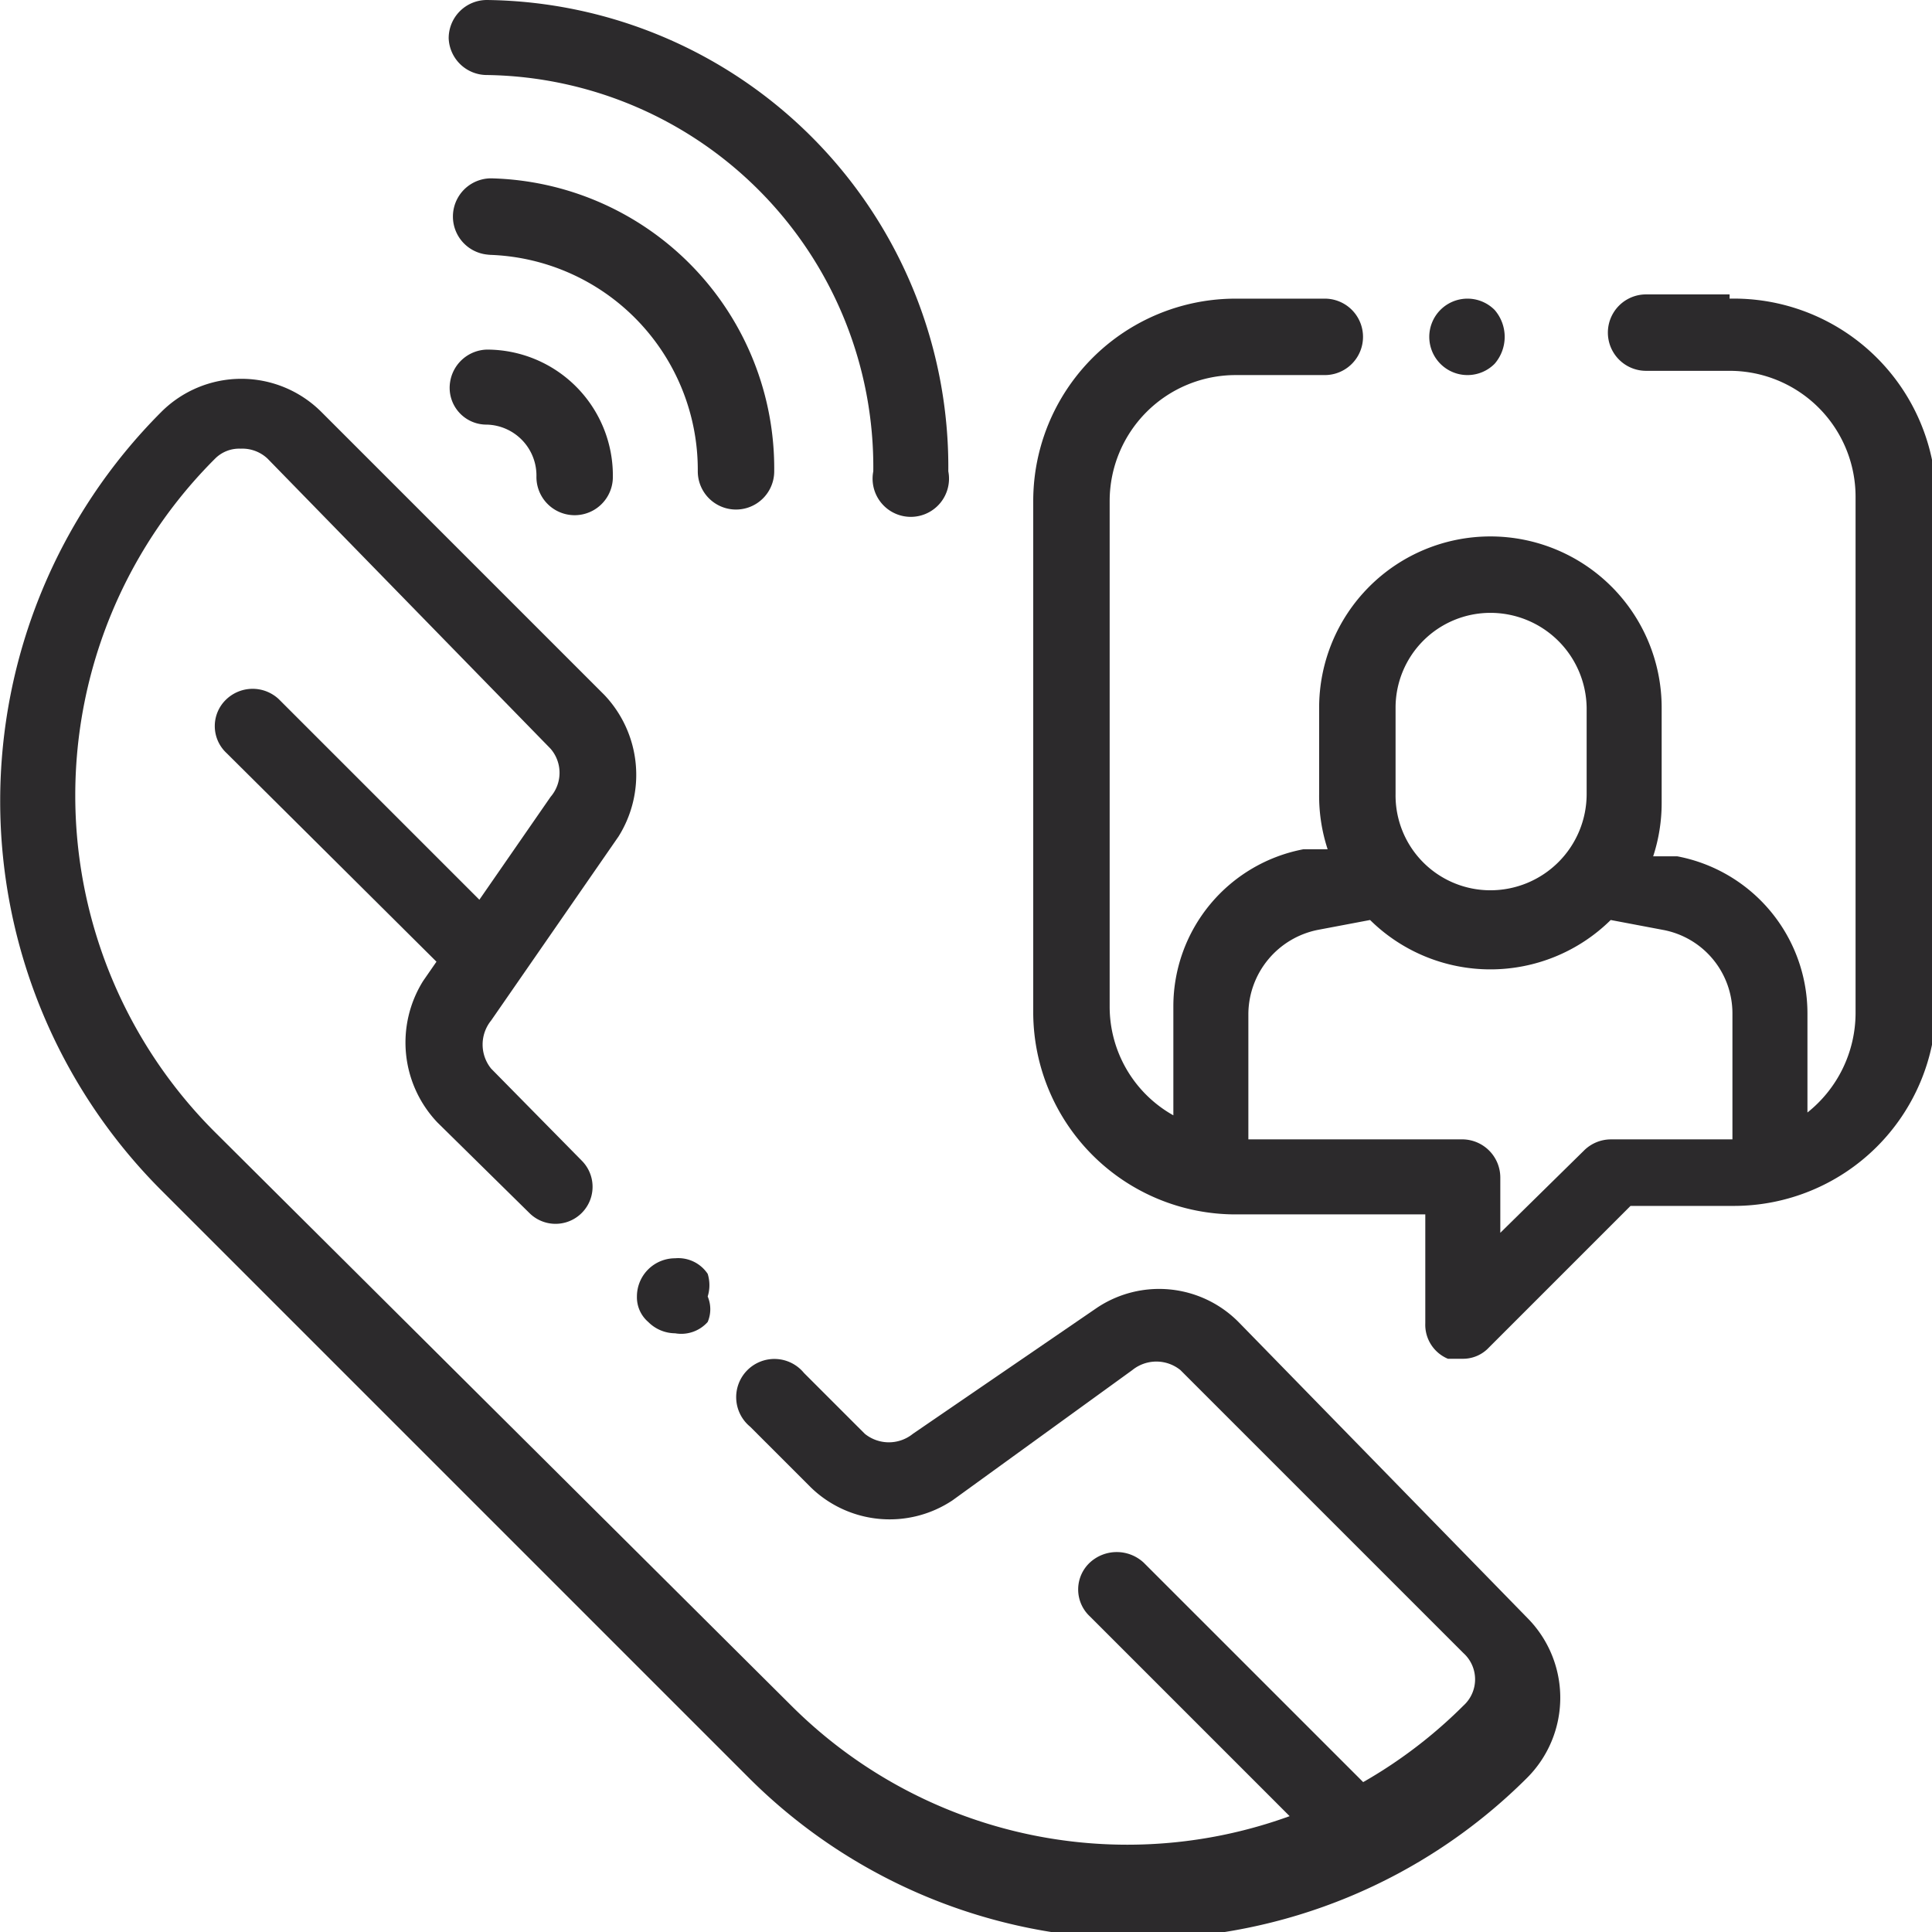 <svg xmlns="http://www.w3.org/2000/svg" viewBox="0 0 13.65 13.65"><defs><style>.cls-1{fill:#2c2a2c;fill-rule:evenodd;}</style></defs><title>Asset 6</title><g id="Layer_2" data-name="Layer 2"><g id="Capa_1" data-name="Capa 1"><path class="cls-1" d="M3.44.53a2.77,2.77,0,0,1,2.73,2.8.27.27,0,1,0,.53,0A3.3,3.3,0,0,0,3.44,0a.27.27,0,0,0-.27.27A.27.27,0,0,0,3.44.53Z"/><path class="cls-1" d="M3.44,1.8A1.52,1.52,0,0,1,4.93,3.33a.27.27,0,0,0,.54,0,2.05,2.05,0,0,0-2-2.07.27.27,0,1,0,0,.54Z"/><path class="cls-1" d="M3.18,2.7A.26.26,0,0,0,3.44,3a.36.36,0,0,1,.35.37.27.27,0,0,0,.54,0,.89.89,0,0,0-.89-.9A.27.27,0,0,0,3.18,2.7Z"/><path class="cls-1" d="M11.38,8.05a.27.27,0,0,0-.19.08l-.59.58V8.32a.27.27,0,0,0-.26-.27H8.82V7.16a.61.61,0,0,1,.49-.59l.37-.07a1.21,1.21,0,0,0,1.7,0l.37.07a.6.6,0,0,1,.49.59v.89h-.86ZM9.86,5a.67.67,0,0,1,.67-.67.68.68,0,0,1,.68.67v.61a.68.68,0,0,1-.68.68.67.67,0,0,1-.67-.68V5Zm2.36-2.92h-.59a.27.27,0,1,0,0,.54h.59a.89.89,0,0,1,.89.89V7.16a.9.9,0,0,1-.34.7v-.7a1.13,1.13,0,0,0-.92-1.11l-.17,0a1.21,1.21,0,0,0,.06-.38V5A1.21,1.21,0,0,0,9.32,5v.61A1.21,1.21,0,0,0,9.38,6l-.17,0a1.13,1.13,0,0,0-.92,1.11v.77a.88.88,0,0,1-.45-.77V3.54a.89.89,0,0,1,.89-.89h.63a.27.27,0,1,0,0-.54H8.73A1.43,1.43,0,0,0,7.3,3.54V7.16A1.43,1.43,0,0,0,8.73,8.58h1.34v.77a.26.26,0,0,0,.16.25l.11,0a.25.25,0,0,0,.18-.08l1-1h.73a1.43,1.43,0,0,0,1.43-1.42V3.54A1.43,1.43,0,0,0,12.22,2.11Z"/><path class="cls-1" d="M10.37,2.65a.27.27,0,0,0,.19-.08.29.29,0,0,0,0-.38.27.27,0,1,0-.19.46Z"/><path class="cls-1" d="M4.77,8.89a.27.27,0,0,0-.27.27.23.23,0,0,0,.08.18.27.27,0,0,0,.19.08A.25.25,0,0,0,5,9.34.23.23,0,0,0,5,9.16.27.27,0,0,0,5,9,.25.25,0,0,0,4.77,8.89Z"/><path class="cls-1" d="M8.75,9.34a.79.79,0,0,0-1-.1l-1.3.89a.27.27,0,0,1-.34,0l-.43-.43a.27.27,0,1,0-.38.38l.43.43a.8.8,0,0,0,1,.09L8,9.68a.27.27,0,0,1,.34,0l2,2a.25.25,0,0,1,0,.37,3.36,3.36,0,0,1-4.75,0L1.52,8a3.36,3.36,0,0,1,0-4.76.24.24,0,0,1,.18-.07.26.26,0,0,1,.19.07l2,2.05a.26.26,0,0,1,0,.34l-.9,1.3a.82.82,0,0,0,.1,1l.65.64a.26.26,0,0,0,.37-.37l-.64-.65a.27.27,0,0,1,0-.34l.9-1.3a.82.82,0,0,0-.1-1l-2-2a.8.8,0,0,0-1.13,0,3.89,3.89,0,0,0,0,5.5l4.15,4.15a3.89,3.89,0,0,0,5.5,0,.8.8,0,0,0,0-1.13Z"/><path class="cls-1" d="M3.4,7a.29.29,0,0,1-.19-.08L1.6,5.32a.26.26,0,0,1,0-.38.27.27,0,0,1,.37,0L3.59,6.56a.25.25,0,0,1,0,.37A.27.27,0,0,1,3.4,7Z"/><path class="cls-1" d="M9.59,13.2a.27.27,0,0,1-.19-.08l-1.7-1.7a.26.26,0,0,1,0-.38.28.28,0,0,1,.38,0l1.7,1.7a.28.28,0,0,1,0,.38A.29.29,0,0,1,9.59,13.2Z"/></g></g></svg>